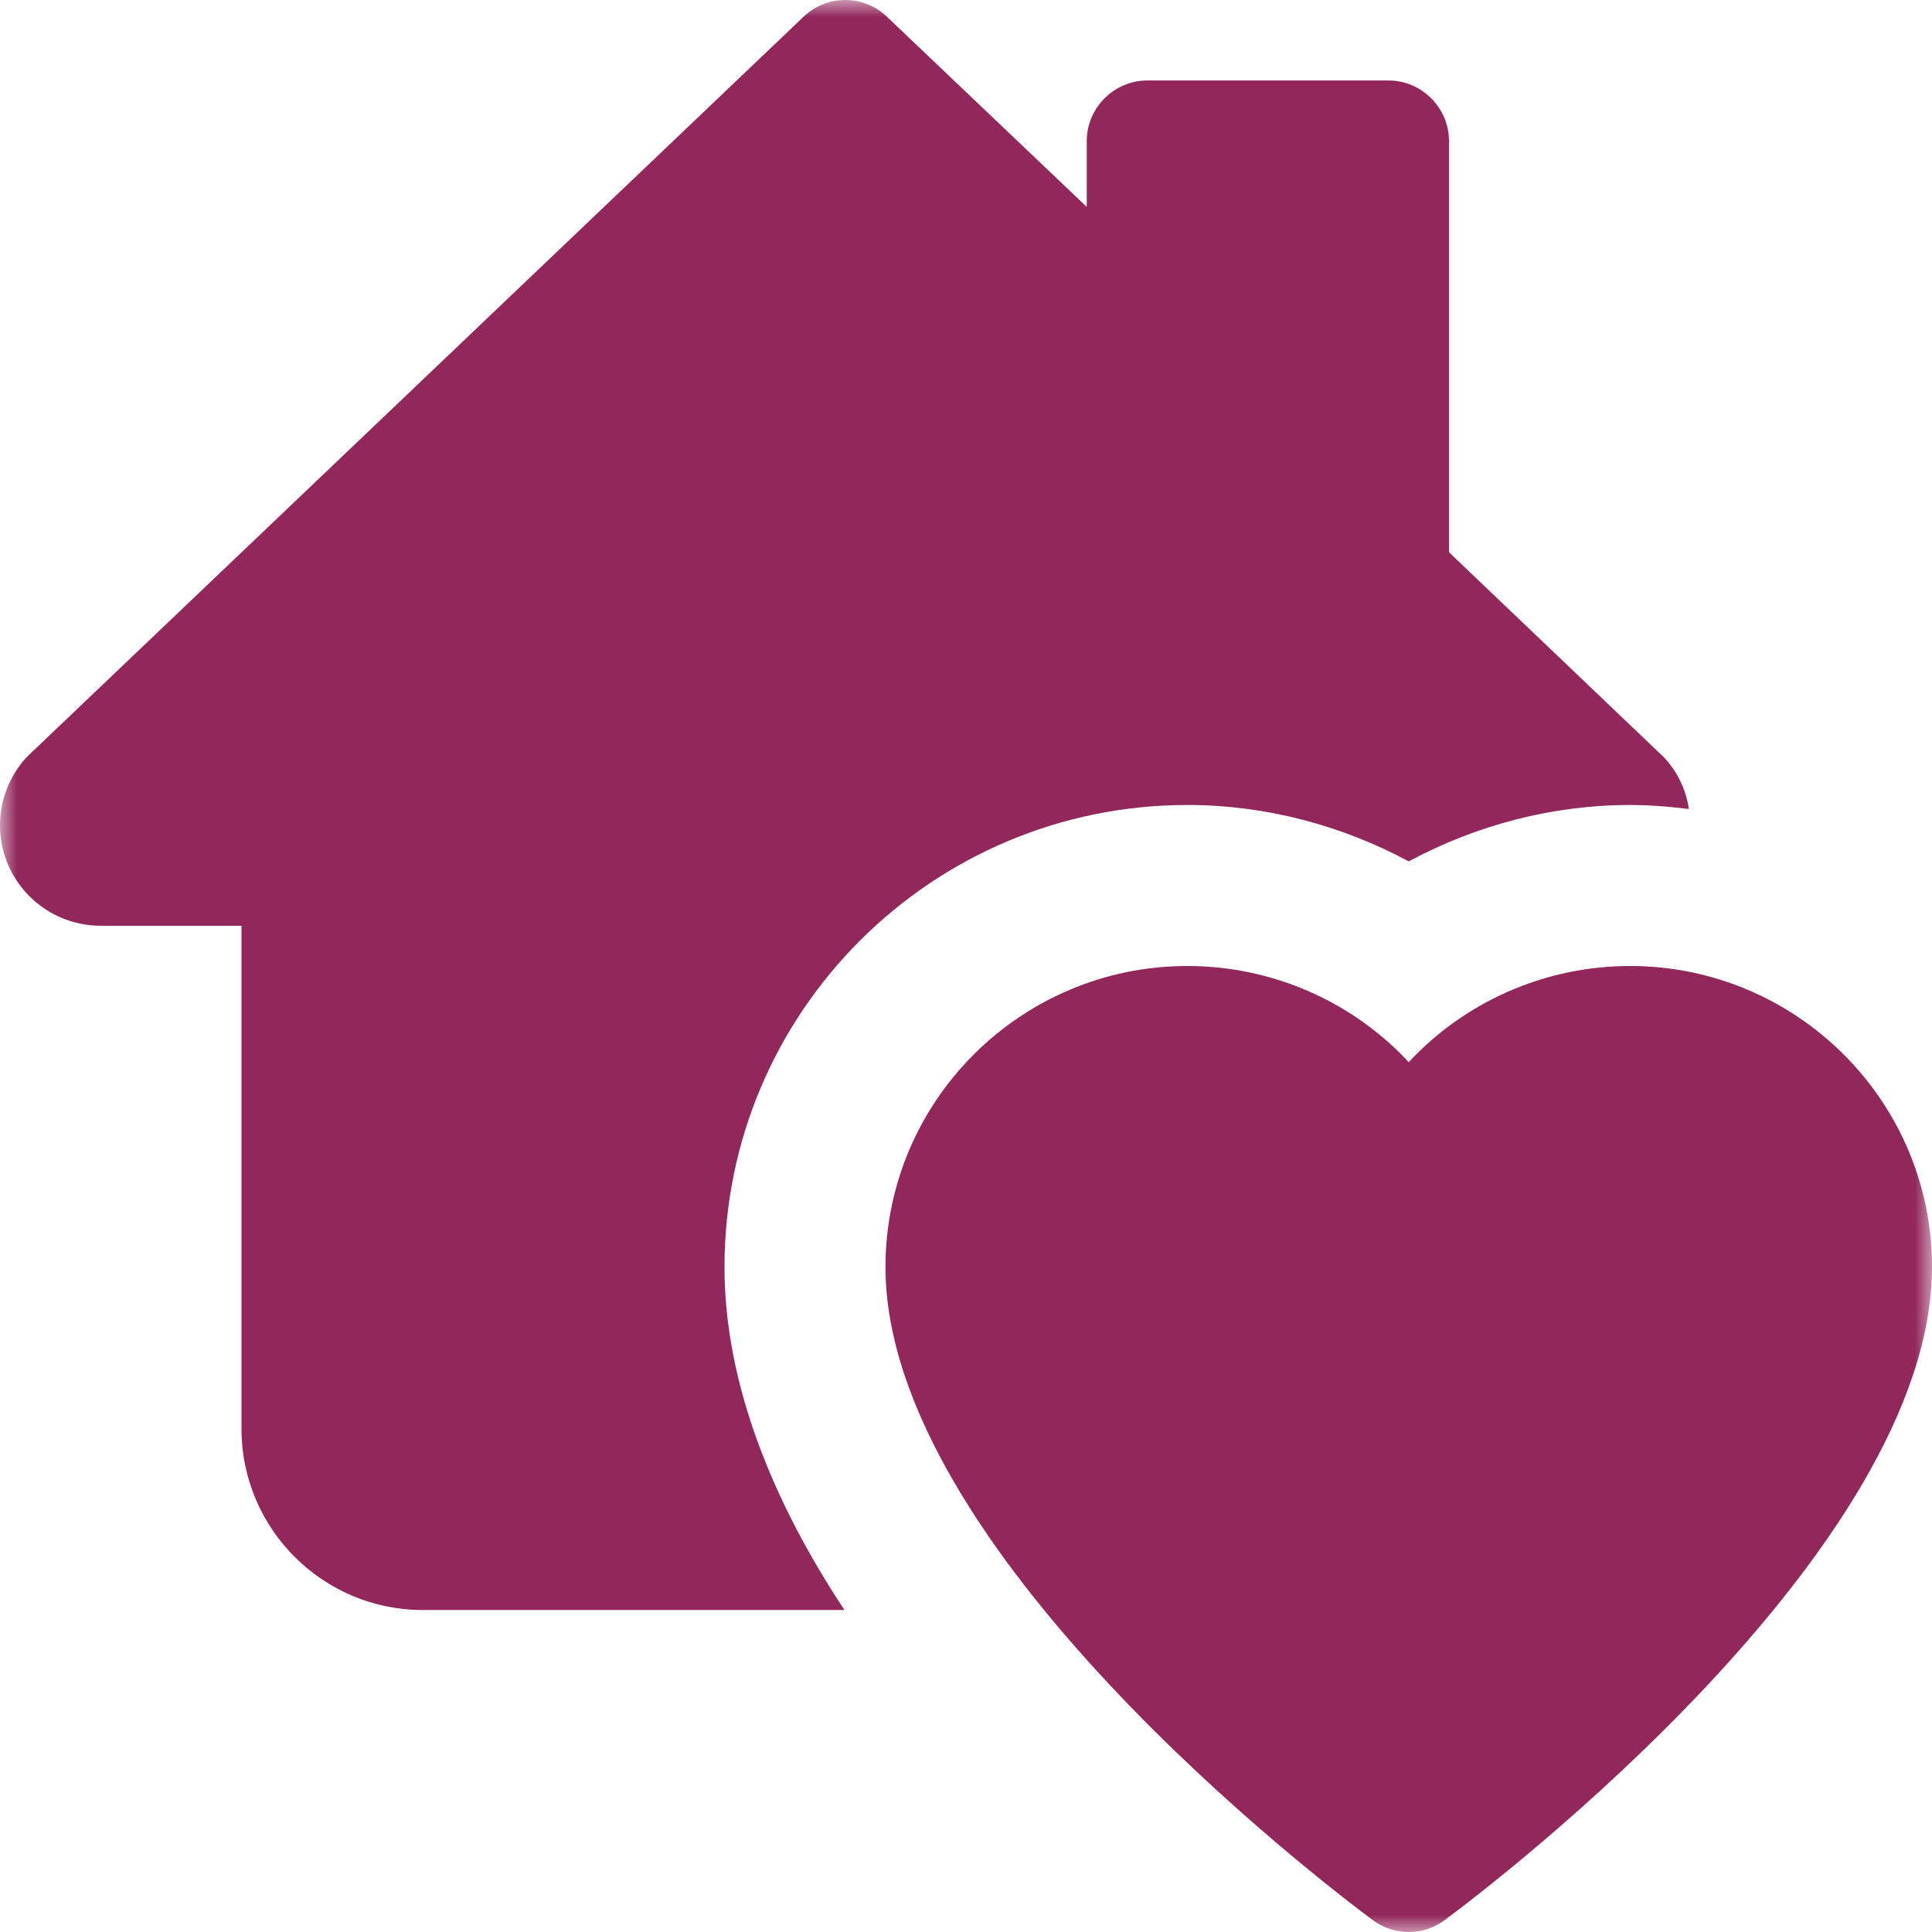 <svg width="56" height="56" viewBox="0 0 56 56" fill="none" xmlns="http://www.w3.org/2000/svg">
<g clip-path="url(#clip0_10_4641)">
<g clip-path="url(#clip1_10_4641)">
<g clip-path="url(#clip2_10_4641)">
<mask id="mask0_10_4641" style="mask-type:luminance" maskUnits="userSpaceOnUse" x="0" y="0" width="56" height="56">
<path d="M56 0H0V56H56V0Z" fill="white"/>
</mask>
<g mask="url(#mask0_10_4641)">
<path d="M40.833 56C40.467 56 40.1 55.886 39.79 55.655C38.343 54.579 25.666 44.917 25.666 36.722C25.666 31.913 29.593 28 34.416 28C36.897 28 39.209 29.041 40.833 30.786C42.457 29.041 44.77 28 47.25 28C52.073 28 56 31.913 56 36.722C56 44.917 43.323 54.579 41.876 55.655C41.566 55.886 41.2 56 40.833 56Z" fill="#92275B"/>
<path d="M48.09 21.817L42 16.007V4.083C42 3.127 41.207 2.333 40.25 2.333H33.25C32.293 2.333 31.5 3.127 31.5 4.083V5.997L25.713 0.49C25.037 -0.163 23.963 -0.163 23.287 0.49L0.957 21.77C0.35 22.307 0 23.1 0 23.917C0 25.527 1.307 26.833 2.917 26.833H7V41.417C7 44.31 9.357 46.667 12.25 46.667H24.477C22.423 43.563 21 40.133 21 36.727C21 29.33 27.02 23.333 34.417 23.333C36.68 23.333 38.873 23.917 40.833 24.967C42.793 23.917 44.987 23.333 47.25 23.333C47.833 23.333 48.393 23.38 48.953 23.45C48.86 22.797 48.533 22.213 48.09 21.817Z" fill="#92275B"/>
</g>
</g>
</g>
</g>
<defs>
<clipPath id="clip0_10_4641">
<rect width="56" height="56" fill="white"/>
</clipPath>
<clipPath id="clip1_10_4641">
<rect width="56" height="56" fill="white"/>
</clipPath>
<clipPath id="clip2_10_4641">
<rect width="56" height="56" fill="white"/>
</clipPath>
</defs>
</svg>
